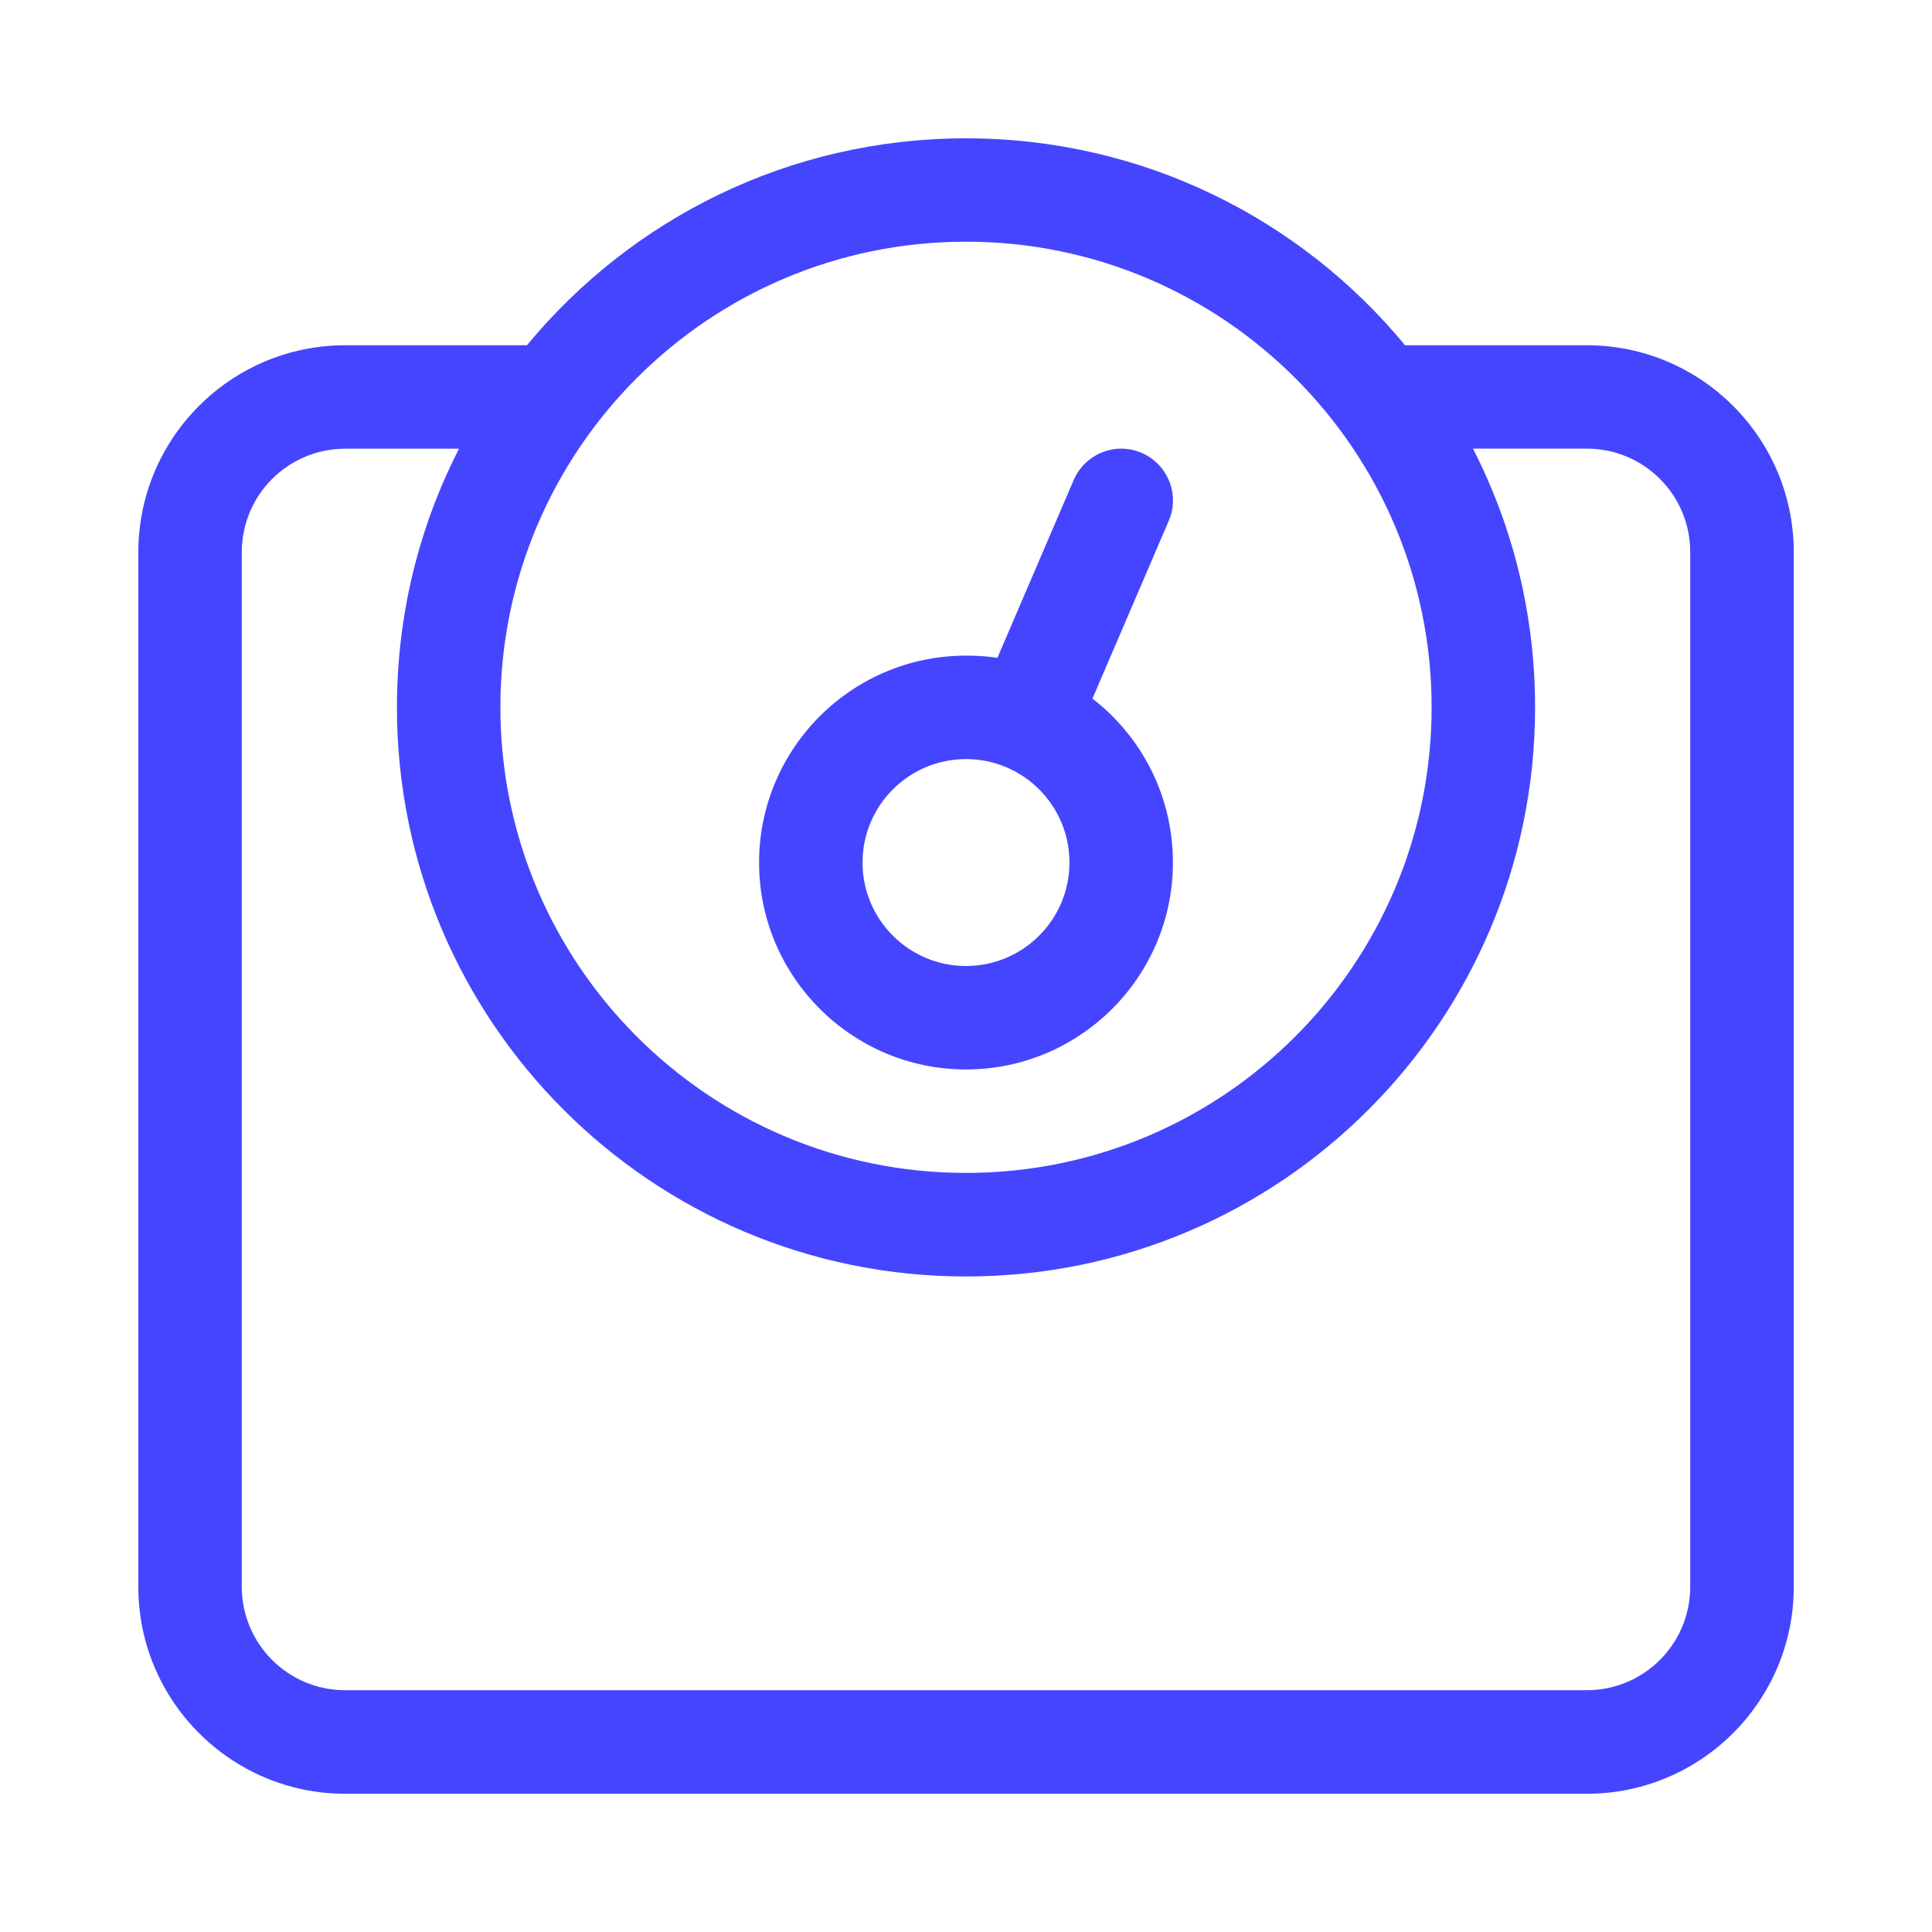 <?xml version="1.0" encoding="UTF-8"?><svg id="a" xmlns="http://www.w3.org/2000/svg" width="200" height="200" viewBox="0 0 200 200"><path d="M51.8,73.22c0-26.62,21.58-48.2,48.2-48.2s48.2,21.58,48.2,48.2-21.58,48.2-48.2,48.2-48.2-21.58-48.2-48.2ZM158.91,73.22c0-9.64-2.31-18.74-6.43-26.78h11.78c5.92,0,10.71,4.79,10.71,10.71v107.11c0,5.92-4.79,10.71-10.71,10.71H35.74c-5.92,0-10.71-4.79-10.71-10.71V57.16c0-5.92,4.79-10.71,10.71-10.71h11.78c-4.12,8.03-6.43,17.14-6.43,26.78,0,32.53,26.38,58.91,58.91,58.91s58.91-26.38,58.91-58.91ZM145.45,35.74c-10.81-13.09-27.14-21.42-45.45-21.42s-34.64,8.33-45.45,21.42h-18.81c-11.82,0-21.42,9.61-21.42,21.42v107.11c0,11.82,9.61,21.42,21.42,21.42h128.53c11.82,0,21.42-9.61,21.42-21.42V57.16c0-11.82-9.61-21.42-21.42-21.42h-18.81ZM121.42,89.29c0-6.9-3.25-13.05-8.33-16.97l7.9-18.41c1.17-2.71-.1-5.86-2.81-7.03s-5.86.1-7.03,2.81l-7.9,18.41c-1.07-.17-2.14-.23-3.25-.23-11.82,0-21.42,9.61-21.42,21.42s9.61,21.42,21.42,21.42,21.42-9.61,21.42-21.42ZM100,78.58c5.92,0,10.71,4.8,10.71,10.71s-4.8,10.71-10.71,10.71-10.71-4.8-10.71-10.71,4.8-10.71,10.71-10.71Z" fill="#4545ff" stroke-width="0"/></svg>
